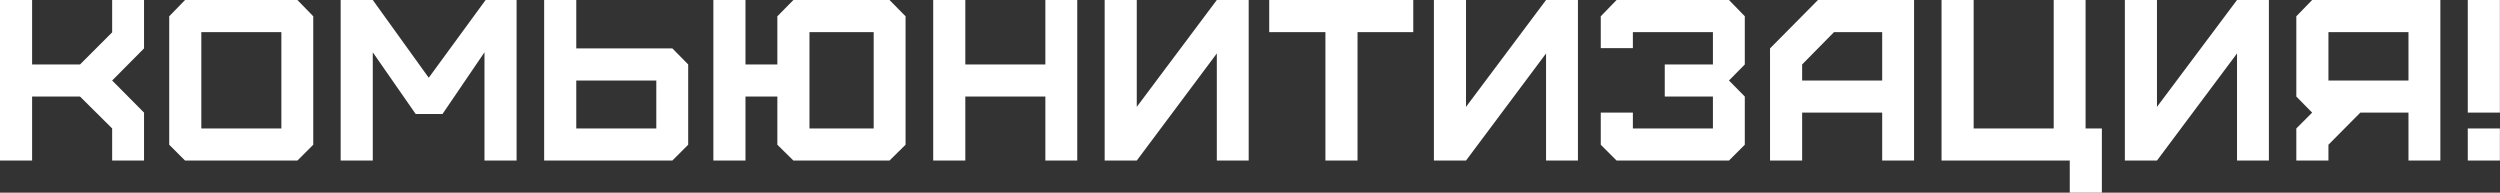 <?xml version="1.0" encoding="UTF-8"?> <svg xmlns="http://www.w3.org/2000/svg" width="3270" height="252" viewBox="0 0 3270 252" fill="none"><rect x="0" y="0" width="3270" height="252" fill="#333333" stroke="none"/> <path d="M42 210V126.3H104.7L146.7 168V210H188.4V147.3L146.7 105.3L188.4 63.3V-1.43051e-05H146.7V42.3L104.7 84.3H42V-1.43051e-05H2.23517e-07V210H42ZM263.332 168V42H368.032V168H263.332ZM389.032 210L409.732 189.3V21.3L389.032 -1.43051e-05H242.032L221.332 21.3V189.3L242.032 210H389.032ZM487.594 210V68.4L543.694 149.1H578.794L633.694 68.4V210H675.694V-1.43051e-05H635.194L560.794 101.7L487.594 -1.43051e-05H445.594V210H487.594ZM753.75 168V105.3H858.45V168H753.75ZM879.45 210L900.15 189.3V84.3L879.45 63.3H753.75V-1.43051e-05H711.75V210H879.45ZM1058.78 168V42H1142.78V168H1058.78ZM975.082 210V126.3H1016.78V189.3L1037.78 210H1163.48L1184.48 189.3V21.3L1163.48 -1.43051e-05H1037.78L1016.78 21.3V84.3H975.082V-1.43051e-05H933.082V210H975.082ZM1262.63 210V126.3H1367.33V210H1409.03V-1.43051e-05H1367.33V84.3H1262.63V-1.43051e-05H1220.63V210H1262.63ZM1486.89 210L1591.59 69.9V210H1633.29V-1.43051e-05H1591.59L1486.89 139.8V-1.43051e-05H1444.89V210H1486.89ZM1775.65 210V42H1848.55V-1.43051e-05H1660.15V42H1733.65V210H1775.65ZM1917.54 210L2022.24 69.9V210H2063.94V-1.43051e-05H2022.24L1917.54 139.8V-1.43051e-05H1875.54V210H1917.54ZM2261.5 210L2282.2 189.3V126.3L2261.5 105.3L2282.2 84.3V21.3L2261.5 -1.43051e-05H2114.5L2093.8 21.3V63H2135.8V42H2240.5V84.3H2177.5V126.3H2240.5V168H2135.8V147.3H2093.8V189.3L2114.5 210H2261.5ZM2357.2 105.3V84.3L2398.9 42H2461.9V105.3H2357.2ZM2357.2 210V147.3H2461.9V210H2503.6V-1.43051e-05H2377.9L2315.2 63.3V210H2357.2ZM2749.24 252V168H2727.94V-1.43051e-05H2686.24V168H2581.54V-1.43051e-05H2539.54V210H2707.24V252H2749.24ZM2821.32 210L2926.02 69.9V210H2967.72V-1.43051e-05H2926.02L2821.32 139.8V-1.43051e-05H2779.32V210H2821.32ZM3045.59 105.3V42H3150.29V105.3H3045.59ZM3045.59 210V189.3L3087.29 147.3H3150.29V210H3191.99V-1.43051e-05H3024.29L3003.59 21.3V126.3L3024.29 147.3L3003.59 168V210H3045.59ZM3269.85 147.3V-1.43051e-05H3227.85V147.3H3269.85ZM3227.85 210H3269.85V168H3227.85V210Z" fill="white"></path> </svg> 